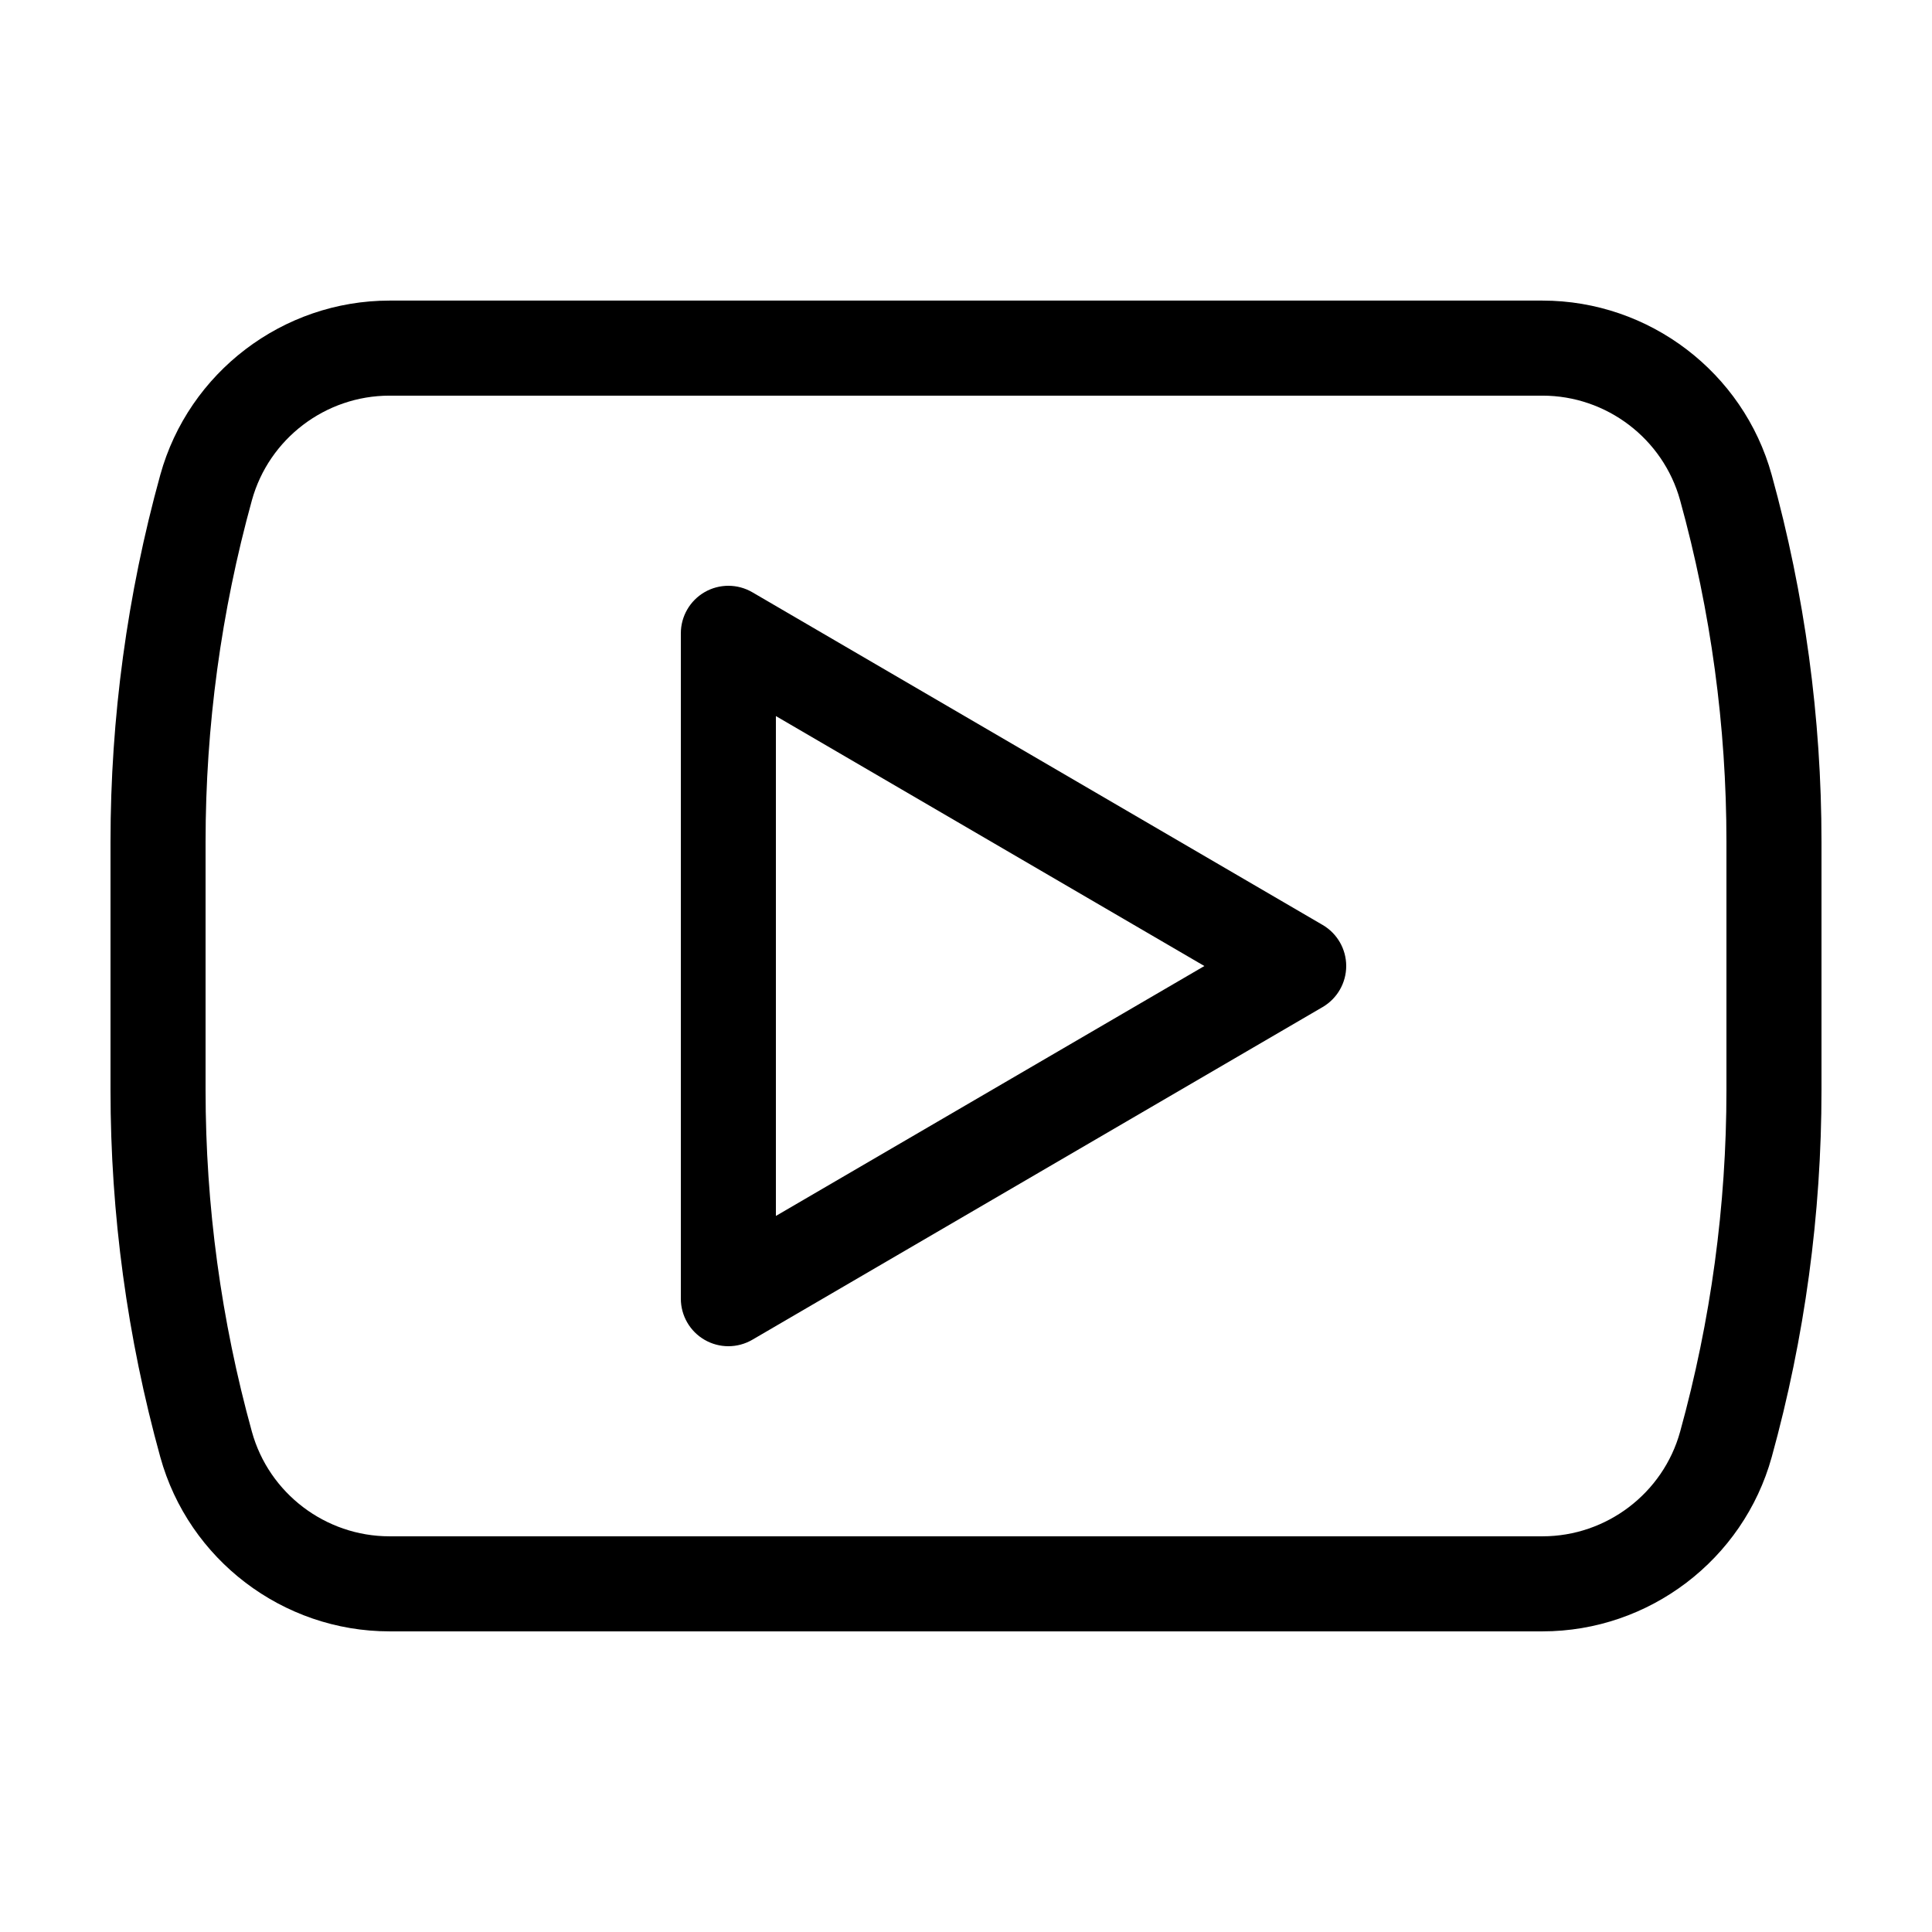 <?xml version="1.0" encoding="UTF-8"?>
<!-- Uploaded to: ICON Repo, www.iconrepo.com, Generator: ICON Repo Mixer Tools -->
<svg fill="#000000" width="800px" height="800px" version="1.1" viewBox="144 144 512 512" xmlns="http://www.w3.org/2000/svg">
 <g>
  <path d="m552.78 223.66h-305.56c-28.242 0-53.223 19-60.746 46.199-8.75 31.66-13.188 64.363-13.188 97.203v65.867c0 32.84 4.438 65.539 13.191 97.199 7.516 27.199 32.492 46.199 60.742 46.199h305.56c28.242 0 53.223-19 60.746-46.199 8.75-31.66 13.188-64.363 13.188-97.199v-65.867c0-32.84-4.438-65.539-13.191-97.199-7.512-27.203-32.492-46.203-60.742-46.203zm48.746 209.27c0 30.57-4.133 61.016-12.277 90.488-4.512 16.316-19.508 27.719-36.469 27.719h-305.56c-16.957 0-31.957-11.402-36.465-27.719-8.148-29.473-12.277-59.918-12.277-90.488v-65.867c0-30.57 4.133-61.012 12.277-90.484 4.508-16.324 19.508-27.727 36.465-27.727h305.56c16.957 0 31.957 11.402 36.465 27.719 8.148 29.473 12.281 59.918 12.281 90.492z"/>
  <path d="m494.51 389.12-151.14-88.168c-3.898-2.266-8.711-2.289-12.621-0.039-3.906 2.246-6.32 6.414-6.32 10.922v176.33c0 4.508 2.414 8.676 6.324 10.922 1.945 1.117 4.106 1.676 6.273 1.676 2.195 0 4.383-0.574 6.348-1.715l151.14-88.168c3.863-2.262 6.246-6.402 6.246-10.879 0-4.481-2.383-8.621-6.25-10.883zm-144.89 77.117v-132.47l113.55 66.238z"/>
 </g>
</svg>